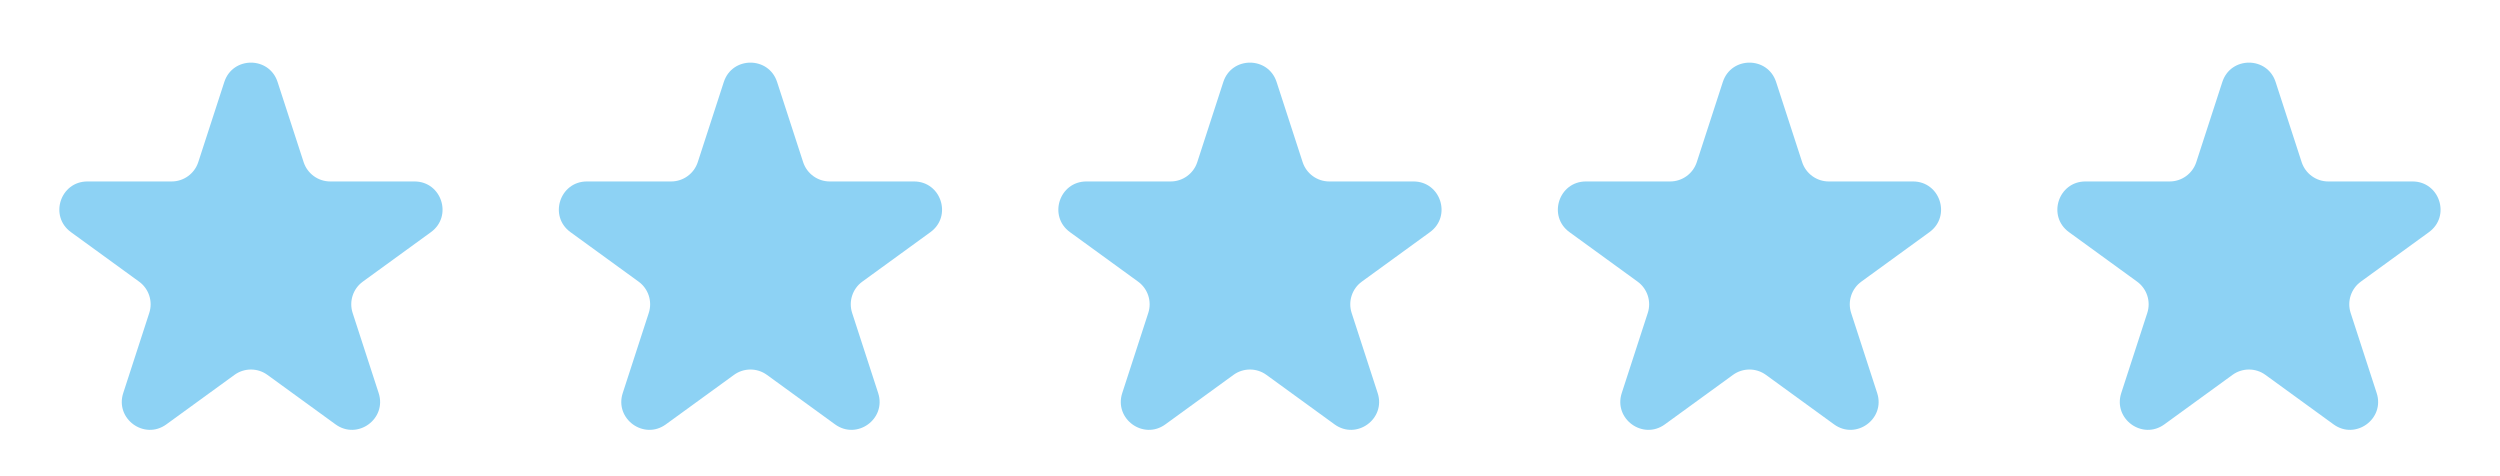 <svg width="714" height="136" viewBox="0 0 714 136" fill="none" xmlns="http://www.w3.org/2000/svg">
<path d="M64.062 23.416C66.457 16.046 76.884 16.046 79.279 23.416L86.713 46.296C87.784 49.592 90.856 51.824 94.322 51.824H118.379C126.128 51.824 129.351 61.741 123.081 66.296L103.618 80.436C100.815 82.473 99.641 86.084 100.712 89.38L108.146 112.26C110.541 119.63 102.105 125.759 95.835 121.204L76.373 107.064C73.569 105.027 69.772 105.027 66.969 107.064L47.506 121.204C41.236 125.759 32.8 119.63 35.195 112.26L42.629 89.38C43.7 86.084 42.527 82.473 39.723 80.436L20.261 66.296C13.991 61.741 17.213 51.824 24.963 51.824H49.02C52.486 51.824 55.557 49.592 56.628 46.296L64.062 23.416Z" fill="#8DD2F4"/>
<path d="M206.721 23.416C209.116 16.046 219.543 16.046 221.938 23.416L229.372 46.296C230.443 49.592 233.514 51.824 236.98 51.824H261.037C268.787 51.824 272.009 61.741 265.739 66.296L246.277 80.436C243.473 82.473 242.3 86.084 243.371 89.38L250.805 112.26C253.2 119.63 244.764 125.759 238.494 121.204L219.032 107.064C216.228 105.027 212.431 105.027 209.627 107.064L190.165 121.204C183.895 125.759 175.459 119.63 177.854 112.26L185.288 89.38C186.359 86.084 185.186 82.473 182.382 80.436L162.919 66.296C156.649 61.741 159.872 51.824 167.621 51.824H191.678C195.144 51.824 198.216 49.592 199.287 46.296L206.721 23.416Z" fill="#8DD2F4"/>
<path d="M349.379 23.416C351.774 16.046 362.201 16.046 364.596 23.416L372.03 46.296C373.101 49.592 376.173 51.824 379.639 51.824H403.695C411.445 51.824 414.667 61.741 408.398 66.296L388.935 80.436C386.131 82.473 384.958 86.084 386.029 89.38L393.463 112.26C395.858 119.63 387.422 125.759 381.152 121.204L361.69 107.064C358.886 105.027 355.089 105.027 352.285 107.064L332.823 121.204C326.553 125.759 318.117 119.63 320.512 112.26L327.946 89.38C329.017 86.084 327.844 82.473 325.04 80.436L305.578 66.296C299.308 61.741 302.53 51.824 310.28 51.824H334.337C337.803 51.824 340.874 49.592 341.945 46.296L349.379 23.416Z" fill="#8DD2F4"/>
<path d="M492.038 23.416C494.433 16.046 504.86 16.046 507.255 23.416L514.689 46.296C515.76 49.592 518.831 51.824 522.297 51.824H546.354C554.104 51.824 557.326 61.741 551.056 66.296L531.594 80.436C528.79 82.473 527.617 86.084 528.688 89.38L536.122 112.26C538.517 119.63 530.081 125.759 523.811 121.204L504.349 107.064C501.545 105.027 497.748 105.027 494.944 107.064L475.482 121.204C469.212 125.759 460.776 119.63 463.171 112.26L470.605 89.38C471.676 86.084 470.503 82.473 467.699 80.436L448.236 66.296C441.966 61.741 445.189 51.824 452.938 51.824H476.995C480.461 51.824 483.533 49.592 484.604 46.296L492.038 23.416Z" fill="#8DD2F4"/>
<path d="M634.696 23.416C637.091 16.046 647.518 16.046 649.913 23.416L657.347 46.296C658.418 49.592 661.49 51.824 664.956 51.824H689.012C696.762 51.824 699.984 61.741 693.715 66.296L674.252 80.436C671.448 82.473 670.275 86.084 671.346 89.38L678.78 112.26C681.175 119.63 672.739 125.759 666.469 121.204L647.007 107.064C644.203 105.027 640.406 105.027 637.602 107.064L618.14 121.204C611.87 125.759 603.434 119.63 605.829 112.26L613.263 89.38C614.334 86.084 613.161 82.473 610.357 80.436L590.895 66.296C584.625 61.741 587.847 51.824 595.597 51.824H619.654C623.12 51.824 626.191 49.592 627.262 46.296L634.696 23.416Z" fill="#8DD2F4"/>
</svg>

